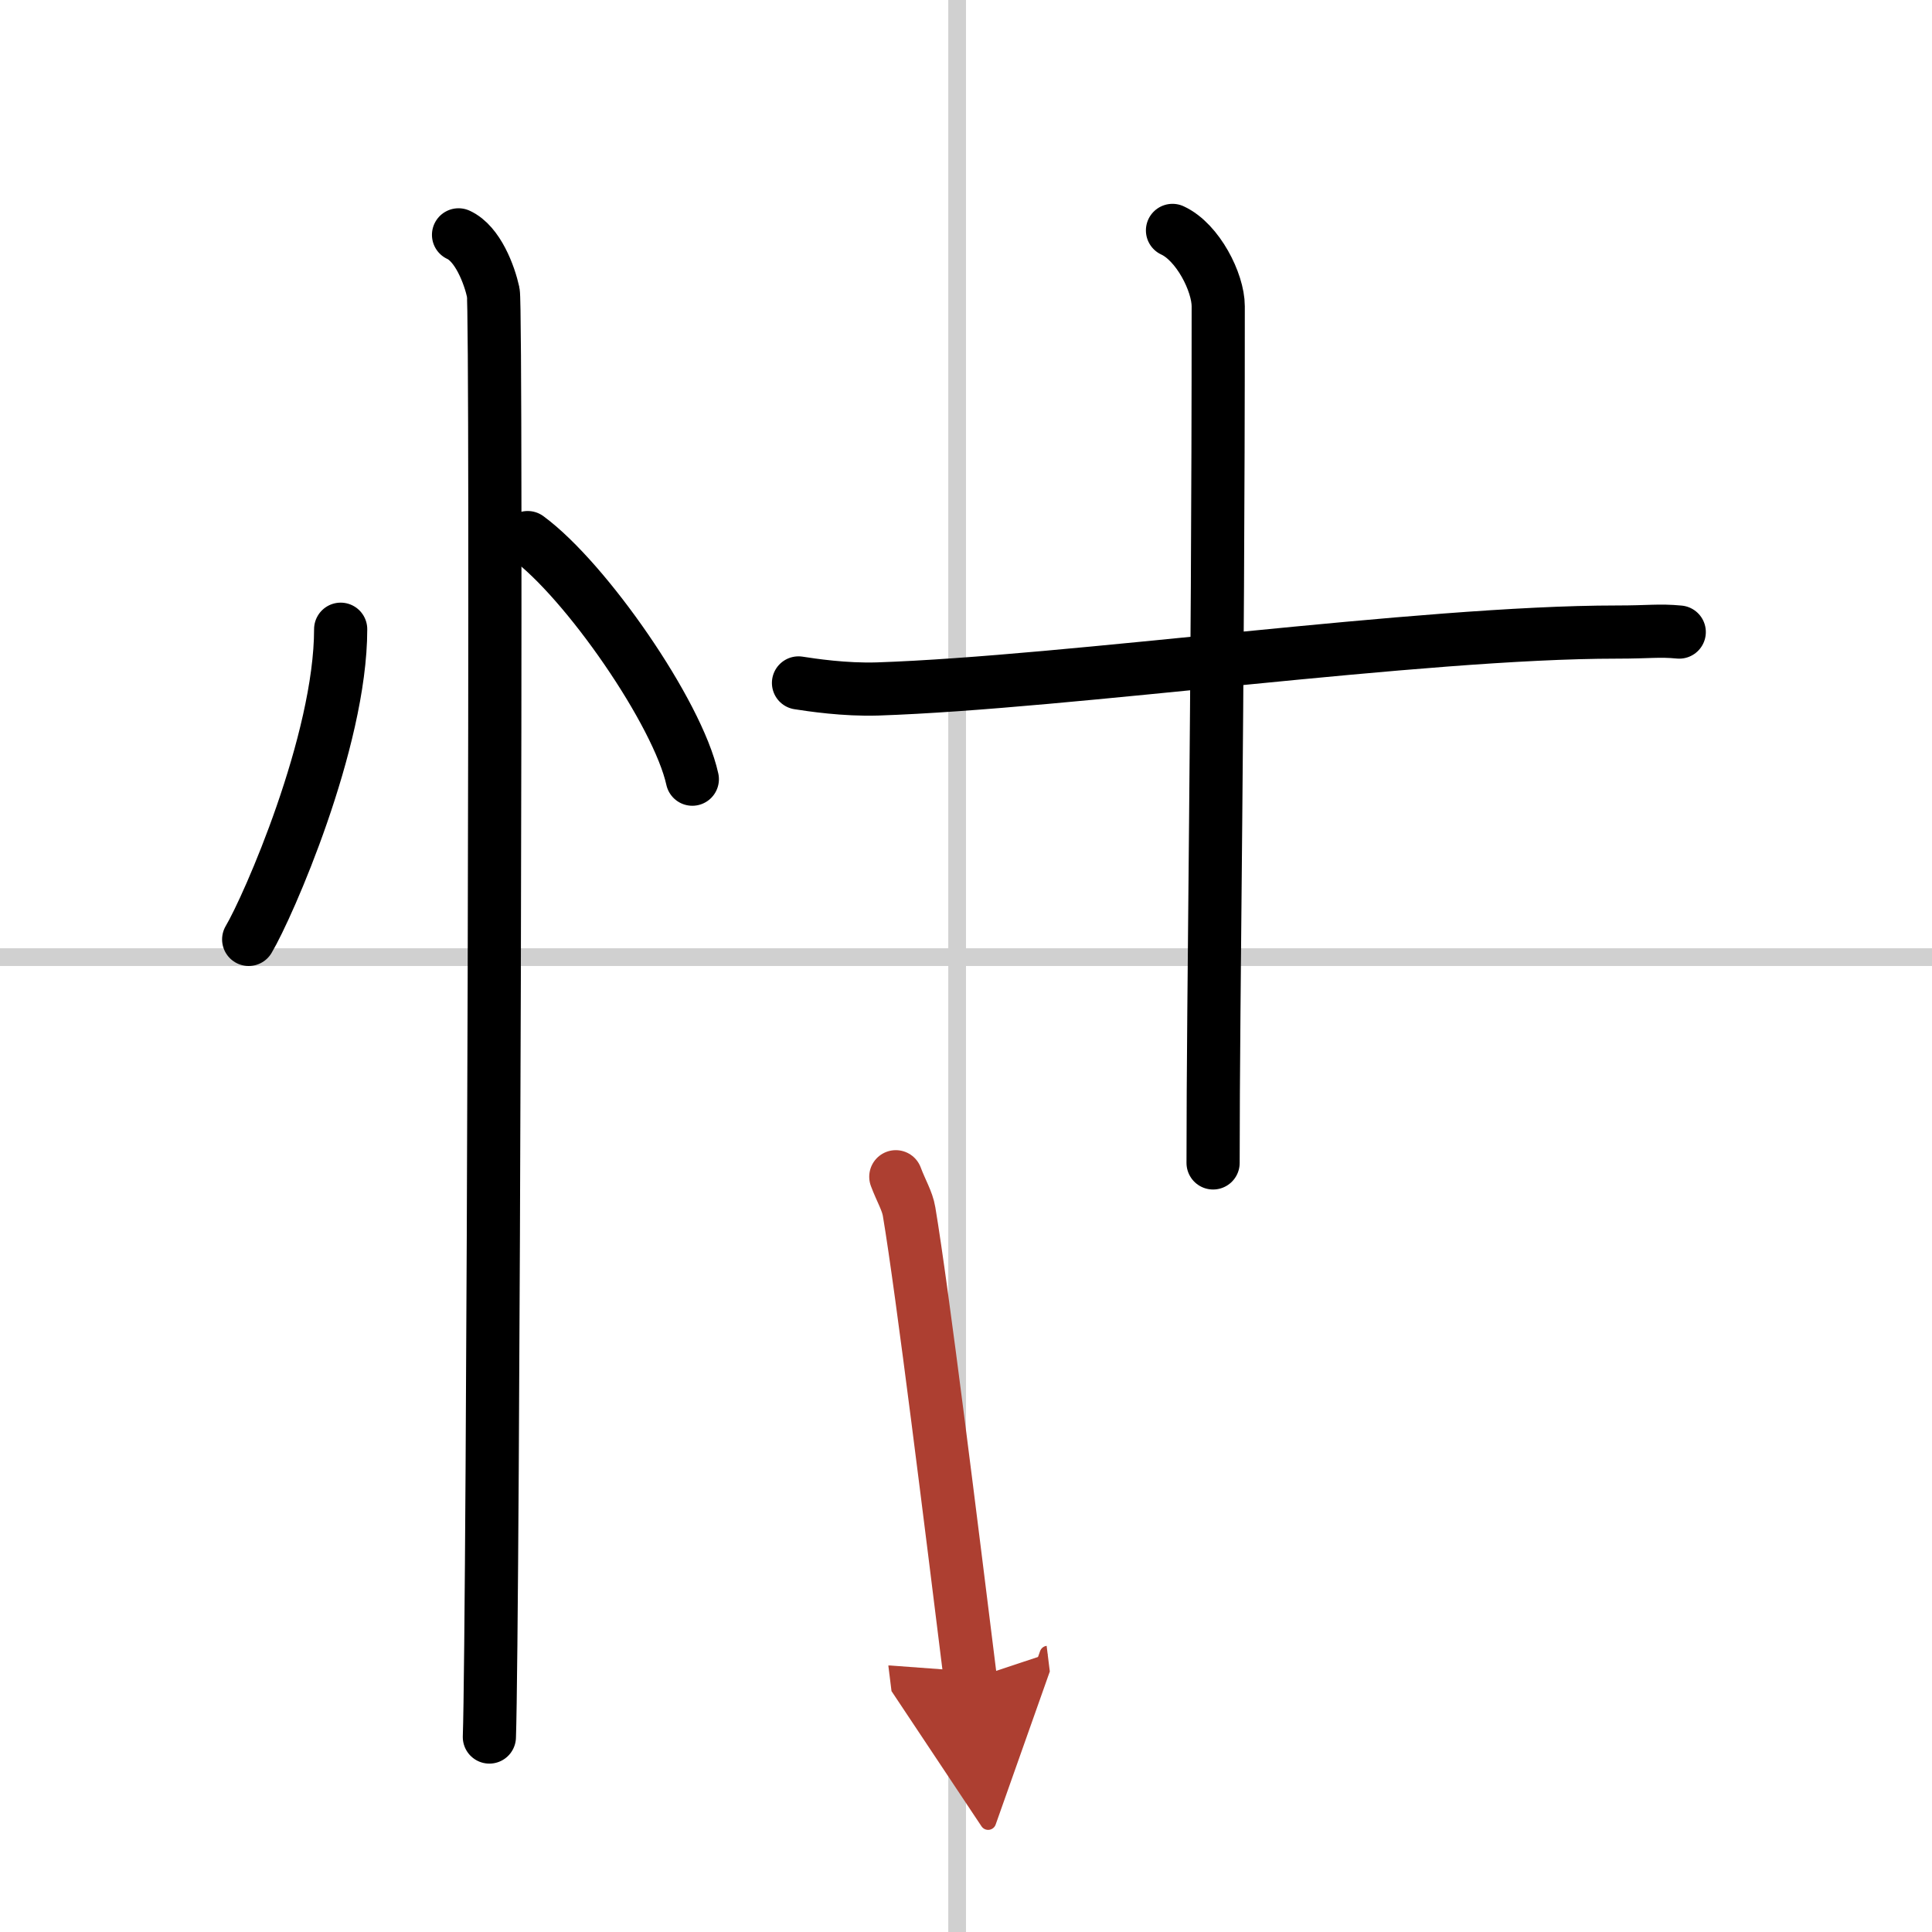 <svg width="400" height="400" viewBox="0 0 109 109" xmlns="http://www.w3.org/2000/svg"><defs><marker id="a" markerWidth="4" orient="auto" refX="1" refY="5" viewBox="0 0 10 10"><polyline points="0 0 10 5 0 10 1 5" fill="#ad3f31" stroke="#ad3f31"/></marker></defs><g fill="none" stroke="#000" stroke-linecap="round" stroke-linejoin="round" stroke-width="3"><rect width="100%" height="100%" fill="#fff" stroke="#fff"/><line x1="54" x2="54" y2="109" stroke="#d0d0d0" stroke-width="1"/><line x2="109" y1="54" y2="54" stroke="#d0d0d0" stroke-width="1"/><path d="m19.22 35.5c0 6.34-4.11 15.69-5.19 17.5"/><path d="m29.77 30.33c3.28 2.41 8.47 9.89 9.29 13.63"/><path d="m25.87 13.25c1.09 0.5 1.74 2.25 1.96 3.25s0 75.25-0.22 81.5"/><path d="m45.05 38.53c0.71 0.11 2.6 0.4 4.47 0.34 10.77-0.36 30.62-3.21 41.69-3.21 1.89 0 2.36-0.11 3.53 0"/><path d="m66.15 13c1.43 0.66 2.58 2.93 2.58 4.28 0 22.97-0.29 38.47-0.29 48.33"/><path d="m50.54 66.39c0.3 0.8 0.65 1.36 0.75 1.97 0.75 4.46 2.41 17.94 3.46 26.39" marker-end="url(#a)" stroke="#ad3f31"/></g></svg>
